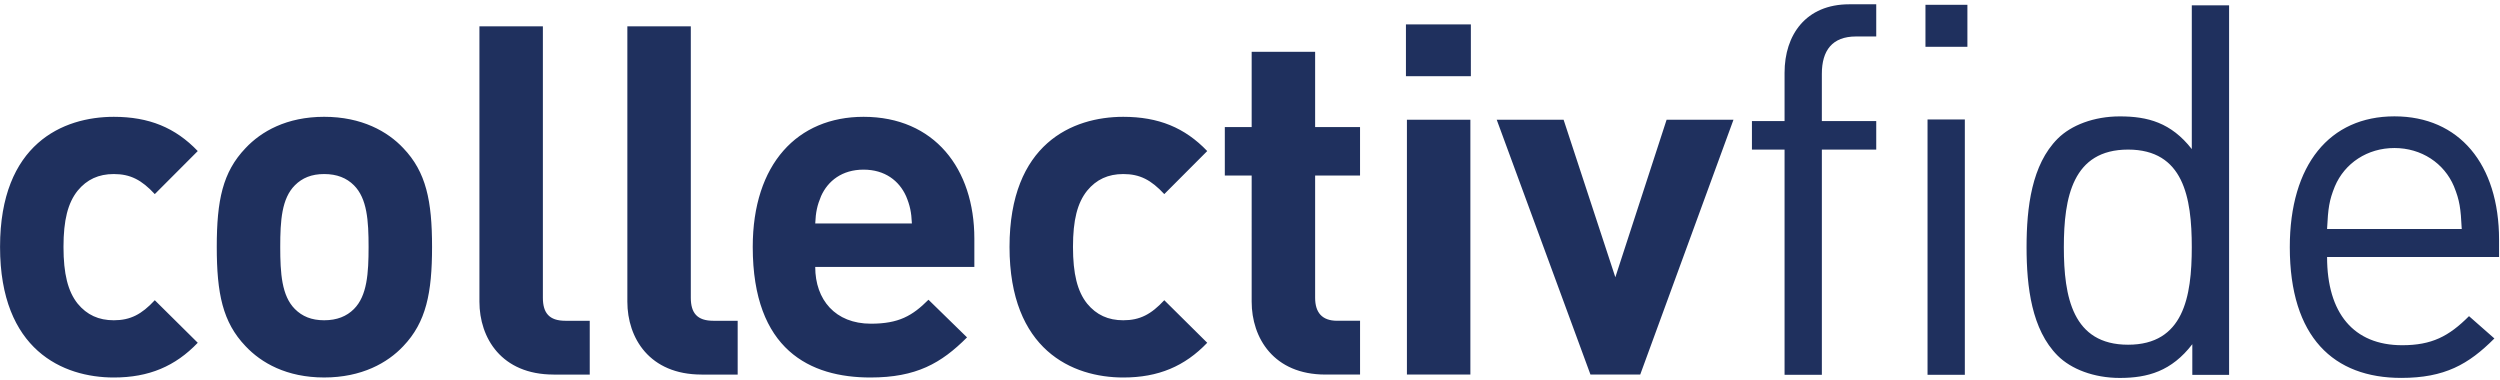 <svg width="309" height="47" fill="none" xmlns="http://www.w3.org/2000/svg"><path d="M14.065 46.659C7.79 46.659.006 43.274.006 30.519s7.784-16.08 14.059-16.08c4.343 0 7.602 1.33 10.377 4.232l-5.31 5.32c-1.629-1.754-3.016-2.479-5.07-2.479-1.869 0-3.318.665-4.464 2.055-1.206 1.512-1.75 3.627-1.75 6.952s.544 5.5 1.75 7.011c1.146 1.39 2.595 2.055 4.465 2.055 2.051 0 3.438-.725 5.069-2.478l5.31 5.26c-2.775 2.902-6.034 4.292-10.377 4.292ZM49.842 42.788c-1.931 2.056-5.129 3.869-9.775 3.869-4.646 0-7.784-1.813-9.715-3.868-2.837-2.962-3.56-6.529-3.56-12.272 0-5.744.723-9.248 3.56-12.212 1.931-2.055 5.069-3.868 9.715-3.868s7.844 1.813 9.775 3.868c2.837 2.962 3.56 6.528 3.56 12.212 0 5.683-.724 9.308-3.56 12.271Zm-6.095-19.886c-.905-.906-2.111-1.39-3.68-1.39s-2.715.484-3.62 1.39c-1.628 1.632-1.81 4.352-1.81 7.617 0 3.265.182 6.045 1.81 7.676.905.907 2.051 1.39 3.62 1.39s2.775-.483 3.68-1.39c1.628-1.631 1.81-4.413 1.81-7.676s-.182-5.985-1.81-7.617ZM68.427 46.295c-6.456 0-9.17-4.533-9.17-9.006V3.256H67.1v33.55c0 1.873.783 2.841 2.775 2.841h3.017v6.65h-4.465v-.002ZM86.712 46.295c-6.457 0-9.171-4.533-9.171-9.006V3.256h7.843v33.55c0 1.873.784 2.841 2.775 2.841h3.017v6.65h-4.464v-.002ZM100.762 32.997c0 4.05 2.474 7.012 6.877 7.012 3.44 0 5.129-.967 7.12-2.962l4.766 4.655c-3.197 3.203-6.275 4.957-11.946 4.957-7.421 0-14.54-3.385-14.54-16.14 0-10.277 5.55-16.08 13.695-16.08 8.748 0 13.696 6.408 13.696 15.051v3.507h-19.67.002Zm11.222-8.765c-.845-1.873-2.595-3.265-5.248-3.265s-4.405 1.39-5.248 3.265c-.483 1.149-.664 1.995-.724 3.385h11.946c-.06-1.39-.241-2.236-.724-3.385h-.002ZM138.836 46.659c-6.275 0-14.059-3.385-14.059-16.14s7.784-16.08 14.059-16.08c4.343 0 7.602 1.33 10.377 4.232l-5.308 5.32c-1.629-1.754-3.018-2.479-5.069-2.479-1.87 0-3.319.665-4.465 2.055-1.208 1.512-1.75 3.627-1.75 6.952s.542 5.5 1.75 7.011c1.146 1.39 2.595 2.055 4.465 2.055 2.051 0 3.44-.725 5.069-2.478l5.308 5.26c-2.775 2.902-6.034 4.292-10.377 4.292ZM163.817 46.295c-6.394 0-9.111-4.533-9.111-9.006V21.692h-3.319v-5.985h3.319V6.4h7.844v9.308h5.551v5.985h-5.551v15.111c0 1.814.845 2.842 2.716 2.842h2.837v6.65h-4.286ZM173.774 9.42V3.014h8.025V9.42h-8.025Zm.121 36.875V14.802h7.844v31.493h-7.844ZM202.736 46.295h-6.155l-11.585-31.493h8.266l6.394 19.465 6.335-19.465h8.266l-11.525 31.493h.004ZM225.182 18.489v27.838h-4.61V18.49h-4.033v-3.527h4.033V8.997c0-4.683 2.625-8.467 8.003-8.467h3.328v3.978h-2.497c-2.944 0-4.226 1.731-4.226 4.619v5.837h6.723v3.527h-6.723l.002-.002ZM237.987 5.788V.592h5.184v5.196h-5.184Zm.257 40.54v-31.56h4.61v31.56h-4.61ZM270.97 46.327v-3.784c-2.562 3.335-5.506 4.17-8.962 4.17-3.201 0-6.018-1.09-7.684-2.758-3.201-3.207-3.841-8.468-3.841-13.406 0-4.939.64-10.199 3.841-13.406 1.664-1.668 4.481-2.758 7.684-2.758 3.456 0 6.336.77 8.898 4.042V.66h4.61v45.67h-4.544l-.002-.003Zm-7.94-27.838c-6.851 0-7.939 5.901-7.939 12.06 0 6.159 1.088 12.058 7.939 12.058s7.874-5.901 7.874-12.058-1.025-12.06-7.874-12.06ZM287.627 31.765c0 6.928 3.265 10.904 9.283 10.904 3.65 0 5.763-1.09 8.26-3.593l3.137 2.758c-3.201 3.207-6.145 4.875-11.523 4.875-8.323 0-13.765-5.003-13.765-16.164 0-10.199 4.931-16.164 12.932-16.164 8.001 0 12.933 5.901 12.933 15.267v2.117h-21.257Zm15.685-8.723c-1.216-2.886-4.034-4.747-7.363-4.747-3.329 0-6.145 1.86-7.363 4.747-.704 1.731-.831 2.694-.961 5.26h16.646c-.127-2.566-.257-3.529-.961-5.26h.002Z" fill="#1F305E"/></svg>